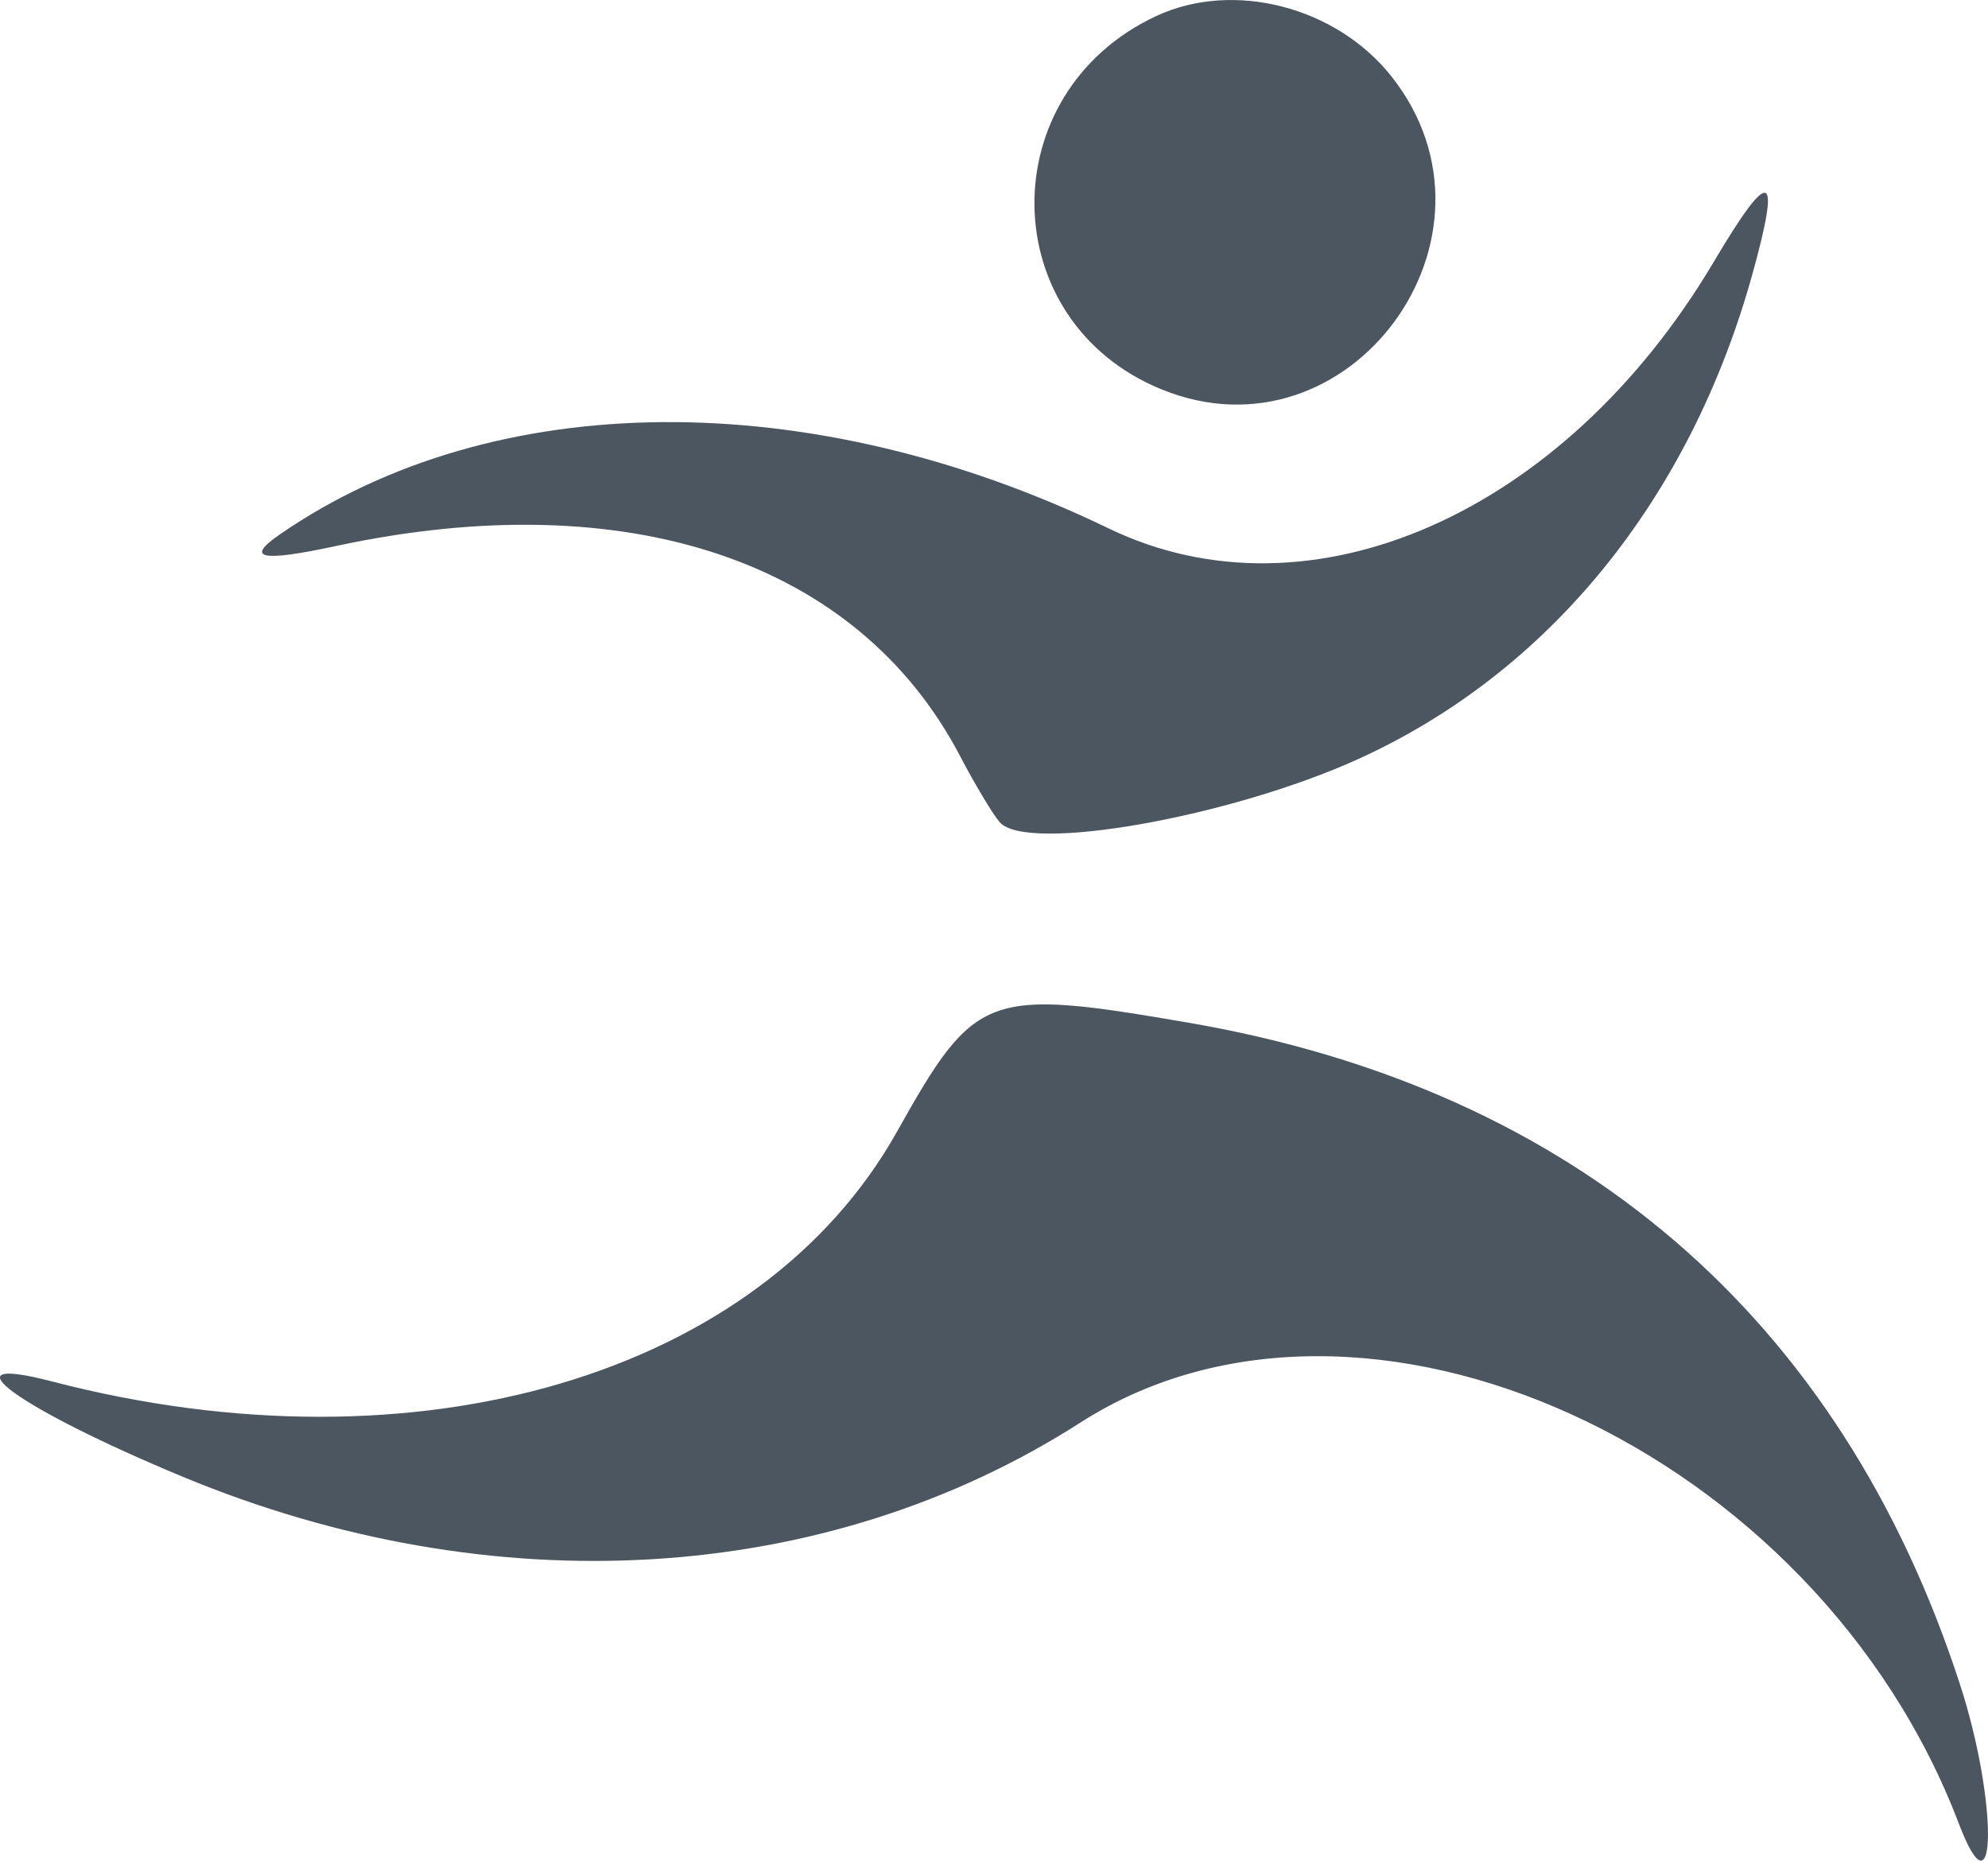 <svg xmlns:inkscape="http://www.inkscape.org/namespaces/inkscape" xmlns:sodipodi="http://sodipodi.sourceforge.net/DTD/sodipodi-0.dtd" xmlns="http://www.w3.org/2000/svg" xmlns:svg="http://www.w3.org/2000/svg" version="1.1" id="svg1" xml:space="preserve" inkscape:version="1.4.2 (f4327f4, 2025-05-13)" sodipodi:docname="Bonhomme qui court.svg" viewBox="15.97 65.47 177.89 166.47"><sodipodi:namedview id="namedview1" pagecolor="#ffffff" bordercolor="#000000" borderopacity="0.25" inkscape:showpageshadow="2" inkscape:pageopacity="0.0" inkscape:pagecheckerboard="0" inkscape:deskcolor="#d1d1d1" inkscape:document-units="mm" inkscape:zoom="1" inkscape:cx="354" inkscape:cy="633.5" inkscape:window-width="1920" inkscape:window-height="1111" inkscape:window-x="-9" inkscape:window-y="-9" inkscape:window-maximized="1" inkscape:current-layer="layer1"/><defs id="defs1"/><g inkscape:label="Layer 1" inkscape:groupmode="layer" id="layer1"><path style="fill:#4c5660;fill-opacity:1;stroke-width:2.7" d="m 191.251,228.632 c -12.761,-33.554 -53.346,-52.076 -78.616,-35.878 -22.759,14.588 -52.542,16.38 -80.337,4.832 -14.747,-6.127 -21.562,-11.093 -11.697,-8.523 32.712,8.52 63.416,-0.549 75.633,-22.34 7.008,-12.5 7.985,-12.866 26.075,-9.754 34.629,5.957 58.374,26.331 69.062,59.259 3.387,10.436 3.282,21.348 -0.12,12.403 z m -85.829,-89.603 c -0.62,-0.716 -2.217,-3.382 -3.55,-5.926 -9.147,-17.459 -29.758,-24.387 -55.861,-18.777 -6.705,1.441 -8.158,1.13 -4.97,-1.064 19.151,-13.18 47.509,-13.379 74.123,-0.52 18.046,8.72 40.787,-1.291 54.153,-23.839 5.09,-8.586 6.064,-8.262 3.446,1.149 -5.588,20.088 -18.157,35.549 -35.208,43.309 -11.504,5.235 -29.723,8.449 -32.132,5.668 z m 14.517,-38.709 c -14.972,-6.077 -15.274,-26.539 -0.493,-33.422 6.884,-3.206 16.085,-0.842 21.032,5.404 11.324,14.297 -3.734,34.839 -20.538,28.018 z" id="path1"/></g></svg>